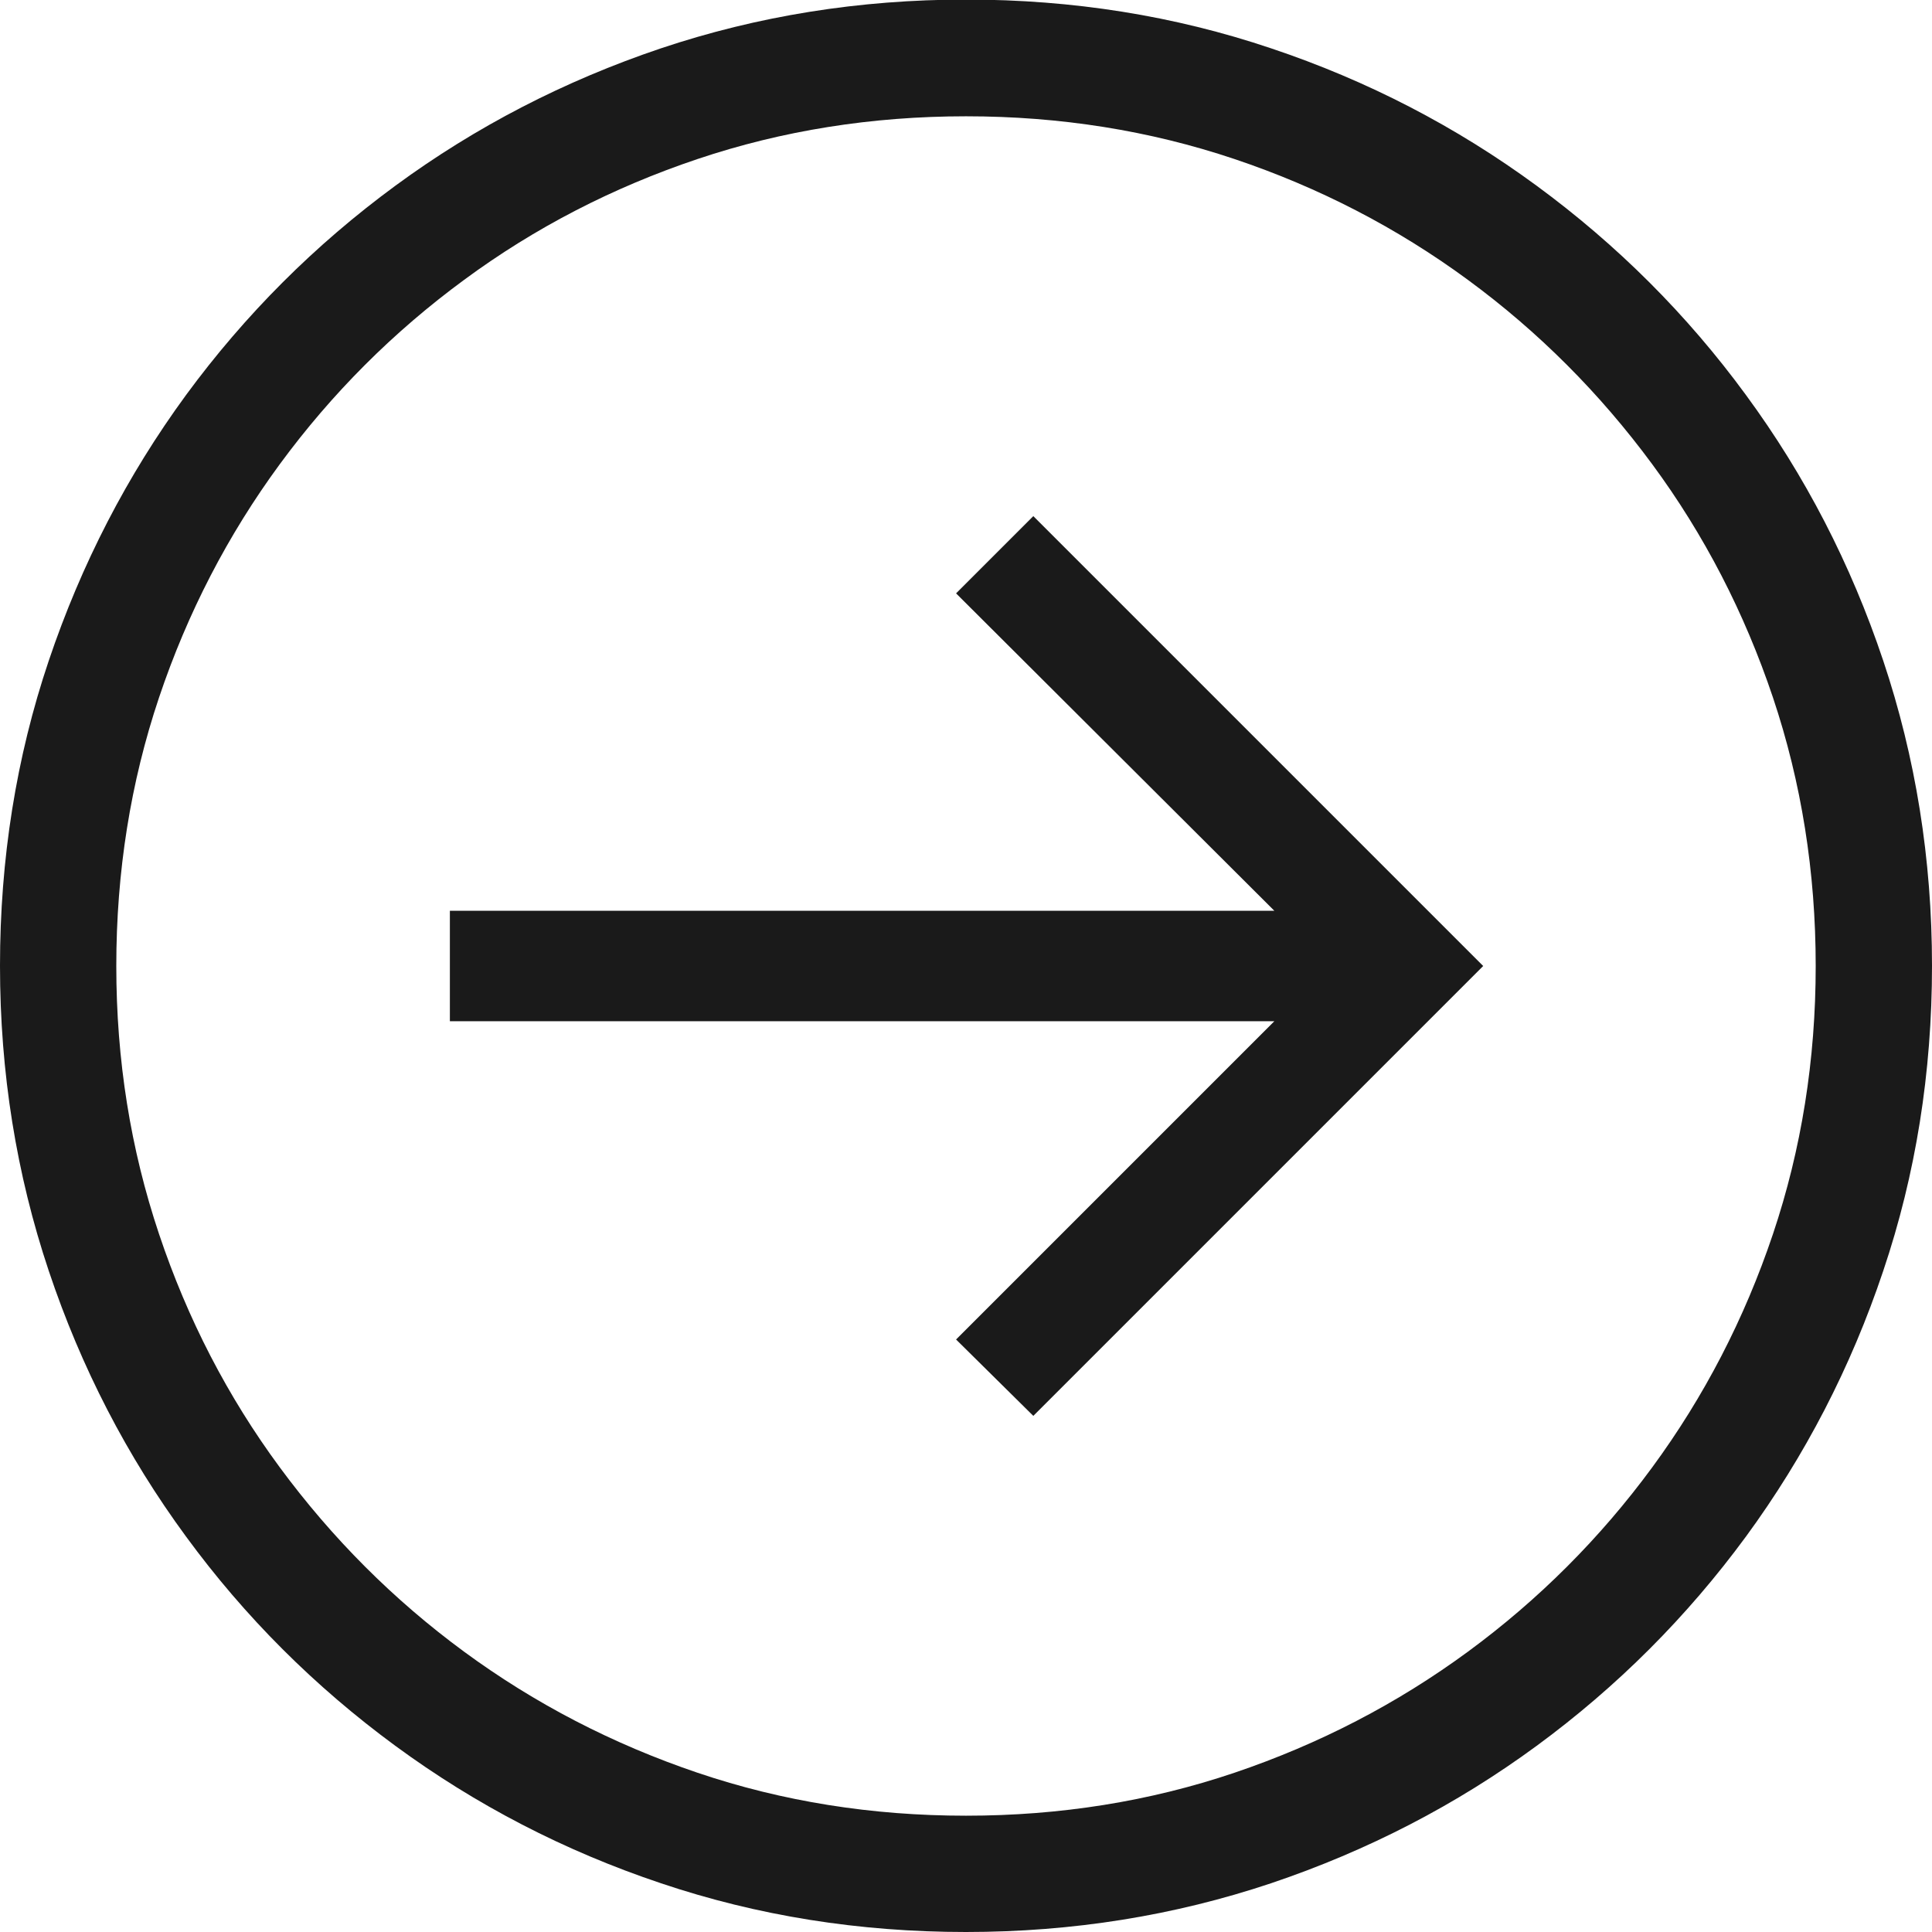 <?xml version="1.0" encoding="UTF-8"?>
<svg id="Layer_2" xmlns="http://www.w3.org/2000/svg" viewBox="0 0 89.54 89.54">
  <defs>
    <style>
      .cls-1 {
        fill: #1a1a1a;
      }
    </style>
  </defs>
  <g id="Layer_1-2" data-name="Layer_1">
    <path class="cls-1" d="M44.77,89.54c-4.95,0-9.66-.75-14.14-2.26-4.48-1.5-8.58-3.63-12.31-6.37-3.73-2.74-6.97-5.97-9.7-9.7-2.74-3.73-4.86-7.83-6.36-12.31-1.5-4.48-2.26-9.19-2.26-14.14s.75-9.66,2.26-14.14,3.63-8.58,6.36-12.31c2.74-3.73,5.97-6.96,9.7-9.7,3.73-2.74,7.83-4.86,12.31-6.37,4.48-1.5,9.19-2.26,14.14-2.26s9.66.75,14.14,2.26c4.48,1.5,8.58,3.63,12.31,6.37s6.97,5.97,9.7,9.7c2.74,3.73,4.86,7.83,6.36,12.31s2.26,9.19,2.26,14.14-.75,9.66-2.26,14.14c-1.5,4.48-3.63,8.58-6.36,12.31-2.74,3.73-5.97,6.96-9.7,9.7s-7.83,4.86-12.31,6.37c-4.48,1.5-9.19,2.26-14.14,2.26ZM44.77,84.15c4.36,0,8.5-.66,12.44-1.99,3.93-1.33,7.54-3.2,10.82-5.61,3.28-2.41,6.13-5.26,8.54-8.54s4.28-6.89,5.6-10.82c1.32-3.93,1.98-8.07,1.98-12.42s-.66-8.5-1.98-12.44c-1.32-3.93-3.18-7.54-5.6-10.82s-5.26-6.13-8.54-8.54-6.89-4.28-10.82-5.6-8.08-1.98-12.44-1.98-8.51.66-12.44,1.98-7.54,3.18-10.82,5.6c-3.28,2.41-6.13,5.26-8.54,8.54s-4.28,6.89-5.6,10.82c-1.32,3.93-1.98,8.08-1.98,12.44s.66,8.48,1.98,12.42,3.18,7.54,5.6,10.82,5.26,6.13,8.54,8.54c3.28,2.41,6.89,4.28,10.82,5.61,3.93,1.33,8.08,1.99,12.44,1.99ZM47.89,65.62l-3.58-3.54,14.75-14.75H20.85v-5.12h38.21l-14.75-14.71,3.58-3.58,20.85,20.85-20.85,20.85Z"/>
  </g>
</svg>